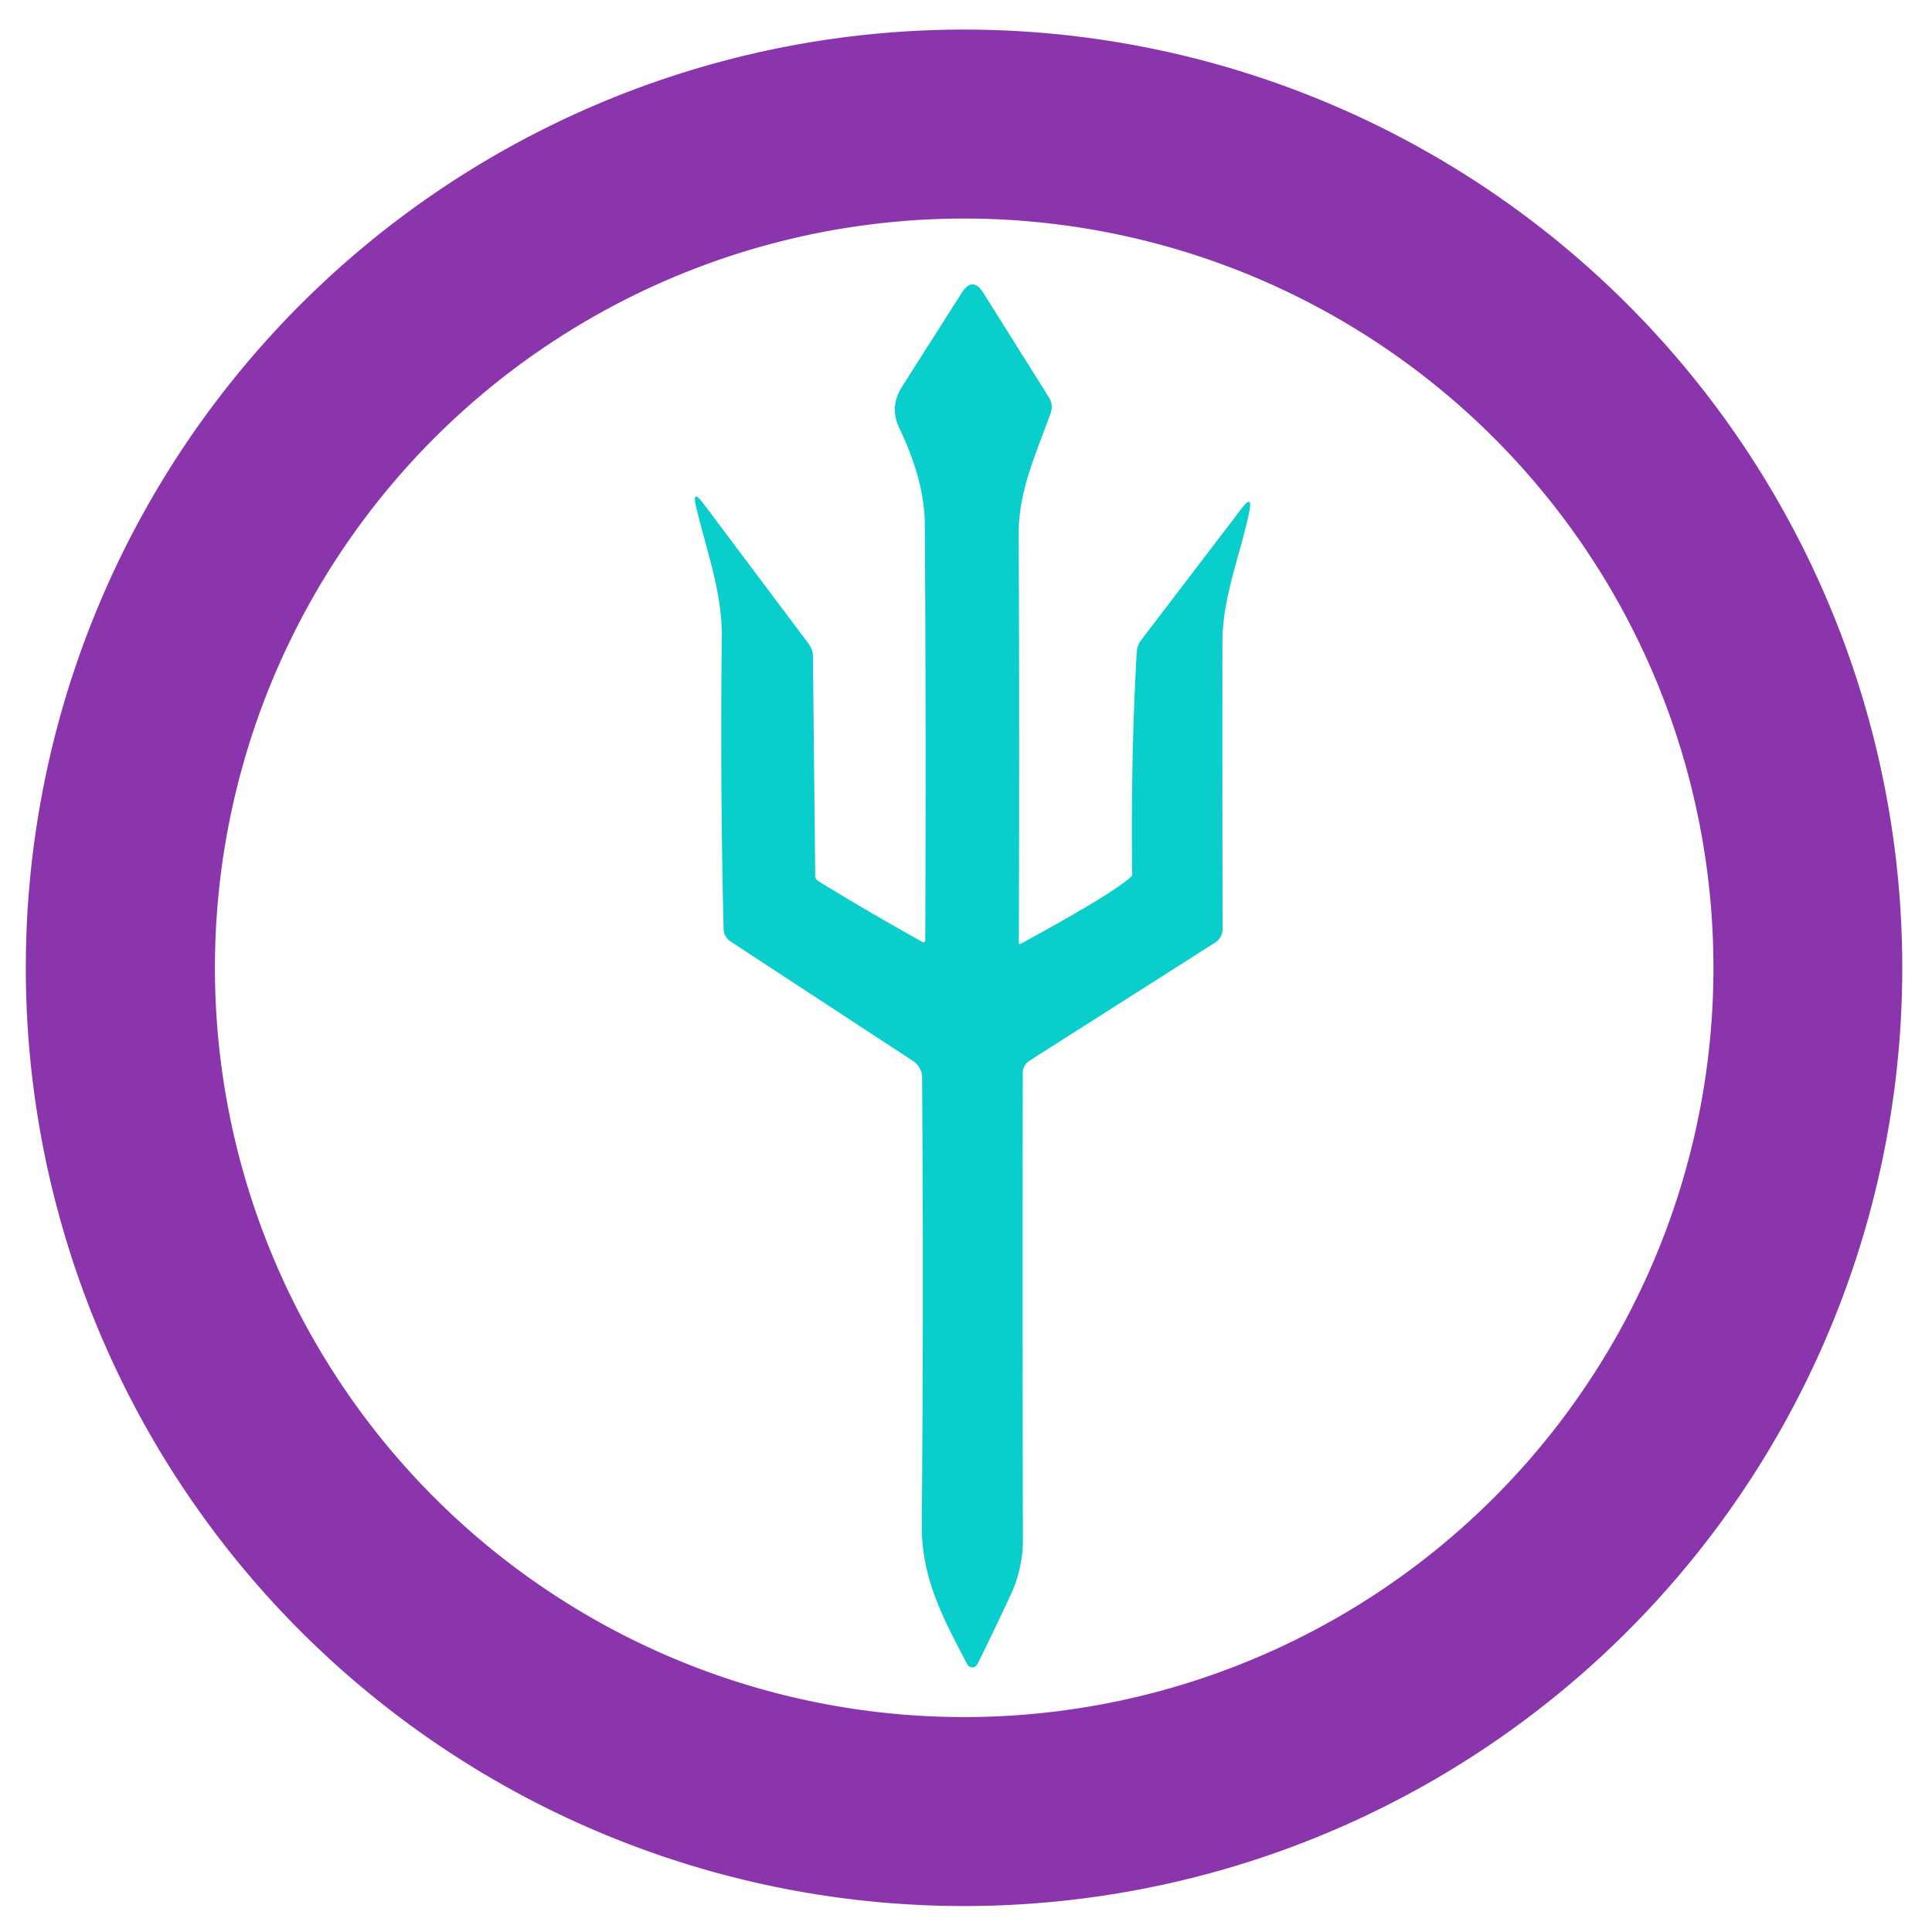 <?xml version="1.0" encoding="UTF-8" standalone="no"?>
<!DOCTYPE svg PUBLIC "-//W3C//DTD SVG 1.1//EN" "http://www.w3.org/Graphics/SVG/1.1/DTD/svg11.dtd">
<svg xmlns="http://www.w3.org/2000/svg" version="1.1" viewBox="0.00 0.00 128.00 128.00">
<path fill="#8a35ab" d="
  M 126.03 64.12
  A 62.16 62.16 0.0 0 1 63.87 126.28
  A 62.16 62.16 0.0 0 1 1.71 64.12
  A 62.16 62.16 0.0 0 1 63.87 1.96
  A 62.16 62.16 0.0 0 1 126.03 64.12
  Z
  M 113.52 64.12
  A 49.64 49.64 0.0 0 0 63.88 14.48
  A 49.64 49.64 0.0 0 0 14.24 64.12
  A 49.64 49.64 0.0 0 0 63.88 113.76
  A 49.64 49.64 0.0 0 0 113.52 64.12
  Z"
/>
<path fill="#0acecc" d="
  M 67.50 62.44
  Q 67.50 62.60 67.64 62.52
  Q 73.88 59.12 74.97 58.05
  Q 75.01 58.01 75.01 57.96
  Q 74.91 50.22 75.31 43.23
  A 1.46 1.46 0.0 0 1 75.62 42.39
  L 82.25 33.70
  Q 83.02 32.69 82.76 33.94
  C 82.17 36.77 81.00 39.57 80.99 42.47
  Q 80.98 51.96 81.00 61.55
  A 1.07 1.05 73.8 0 1 80.52 62.44
  L 68.23 70.26
  Q 67.76 70.56 67.76 71.12
  Q 67.73 86.14 67.77 101.92
  Q 67.78 103.90 66.97 105.64
  Q 65.84 108.08 64.76 110.25
  A 0.38 0.38 0.0 0 1 64.08 110.26
  C 62.51 107.25 61.04 104.63 61.07 100.96
  Q 61.20 85.87 61.09 71.37
  A 1.31 1.30 16.3 0 0 60.50 70.30
  L 48.39 62.37
  A 1.03 1.02 -74.2 0 1 47.94 61.56
  Q 47.71 52.10 47.82 42.18
  C 47.85 39.24 46.81 36.49 46.12 33.59
  Q 45.82 32.32 46.61 33.37
  L 53.58 42.66
  A 1.45 1.39 27.8 0 1 53.86 43.50
  L 54.01 58.00
  Q 54.01 58.24 54.21 58.37
  Q 57.59 60.45 61.12 62.41
  A 0.12 0.12 0.0 0 0 61.30 62.31
  Q 61.36 48.11 61.27 34.72
  Q 61.25 31.86 59.59 28.38
  Q 58.91 26.95 59.76 25.62
  L 63.71 19.41
  Q 64.44 18.27 65.16 19.42
  L 69.49 26.32
  Q 69.80 26.81 69.61 27.36
  C 68.66 30.04 67.48 32.47 67.49 35.40
  Q 67.55 48.59 67.50 62.44
  Z"
/>
</svg>
